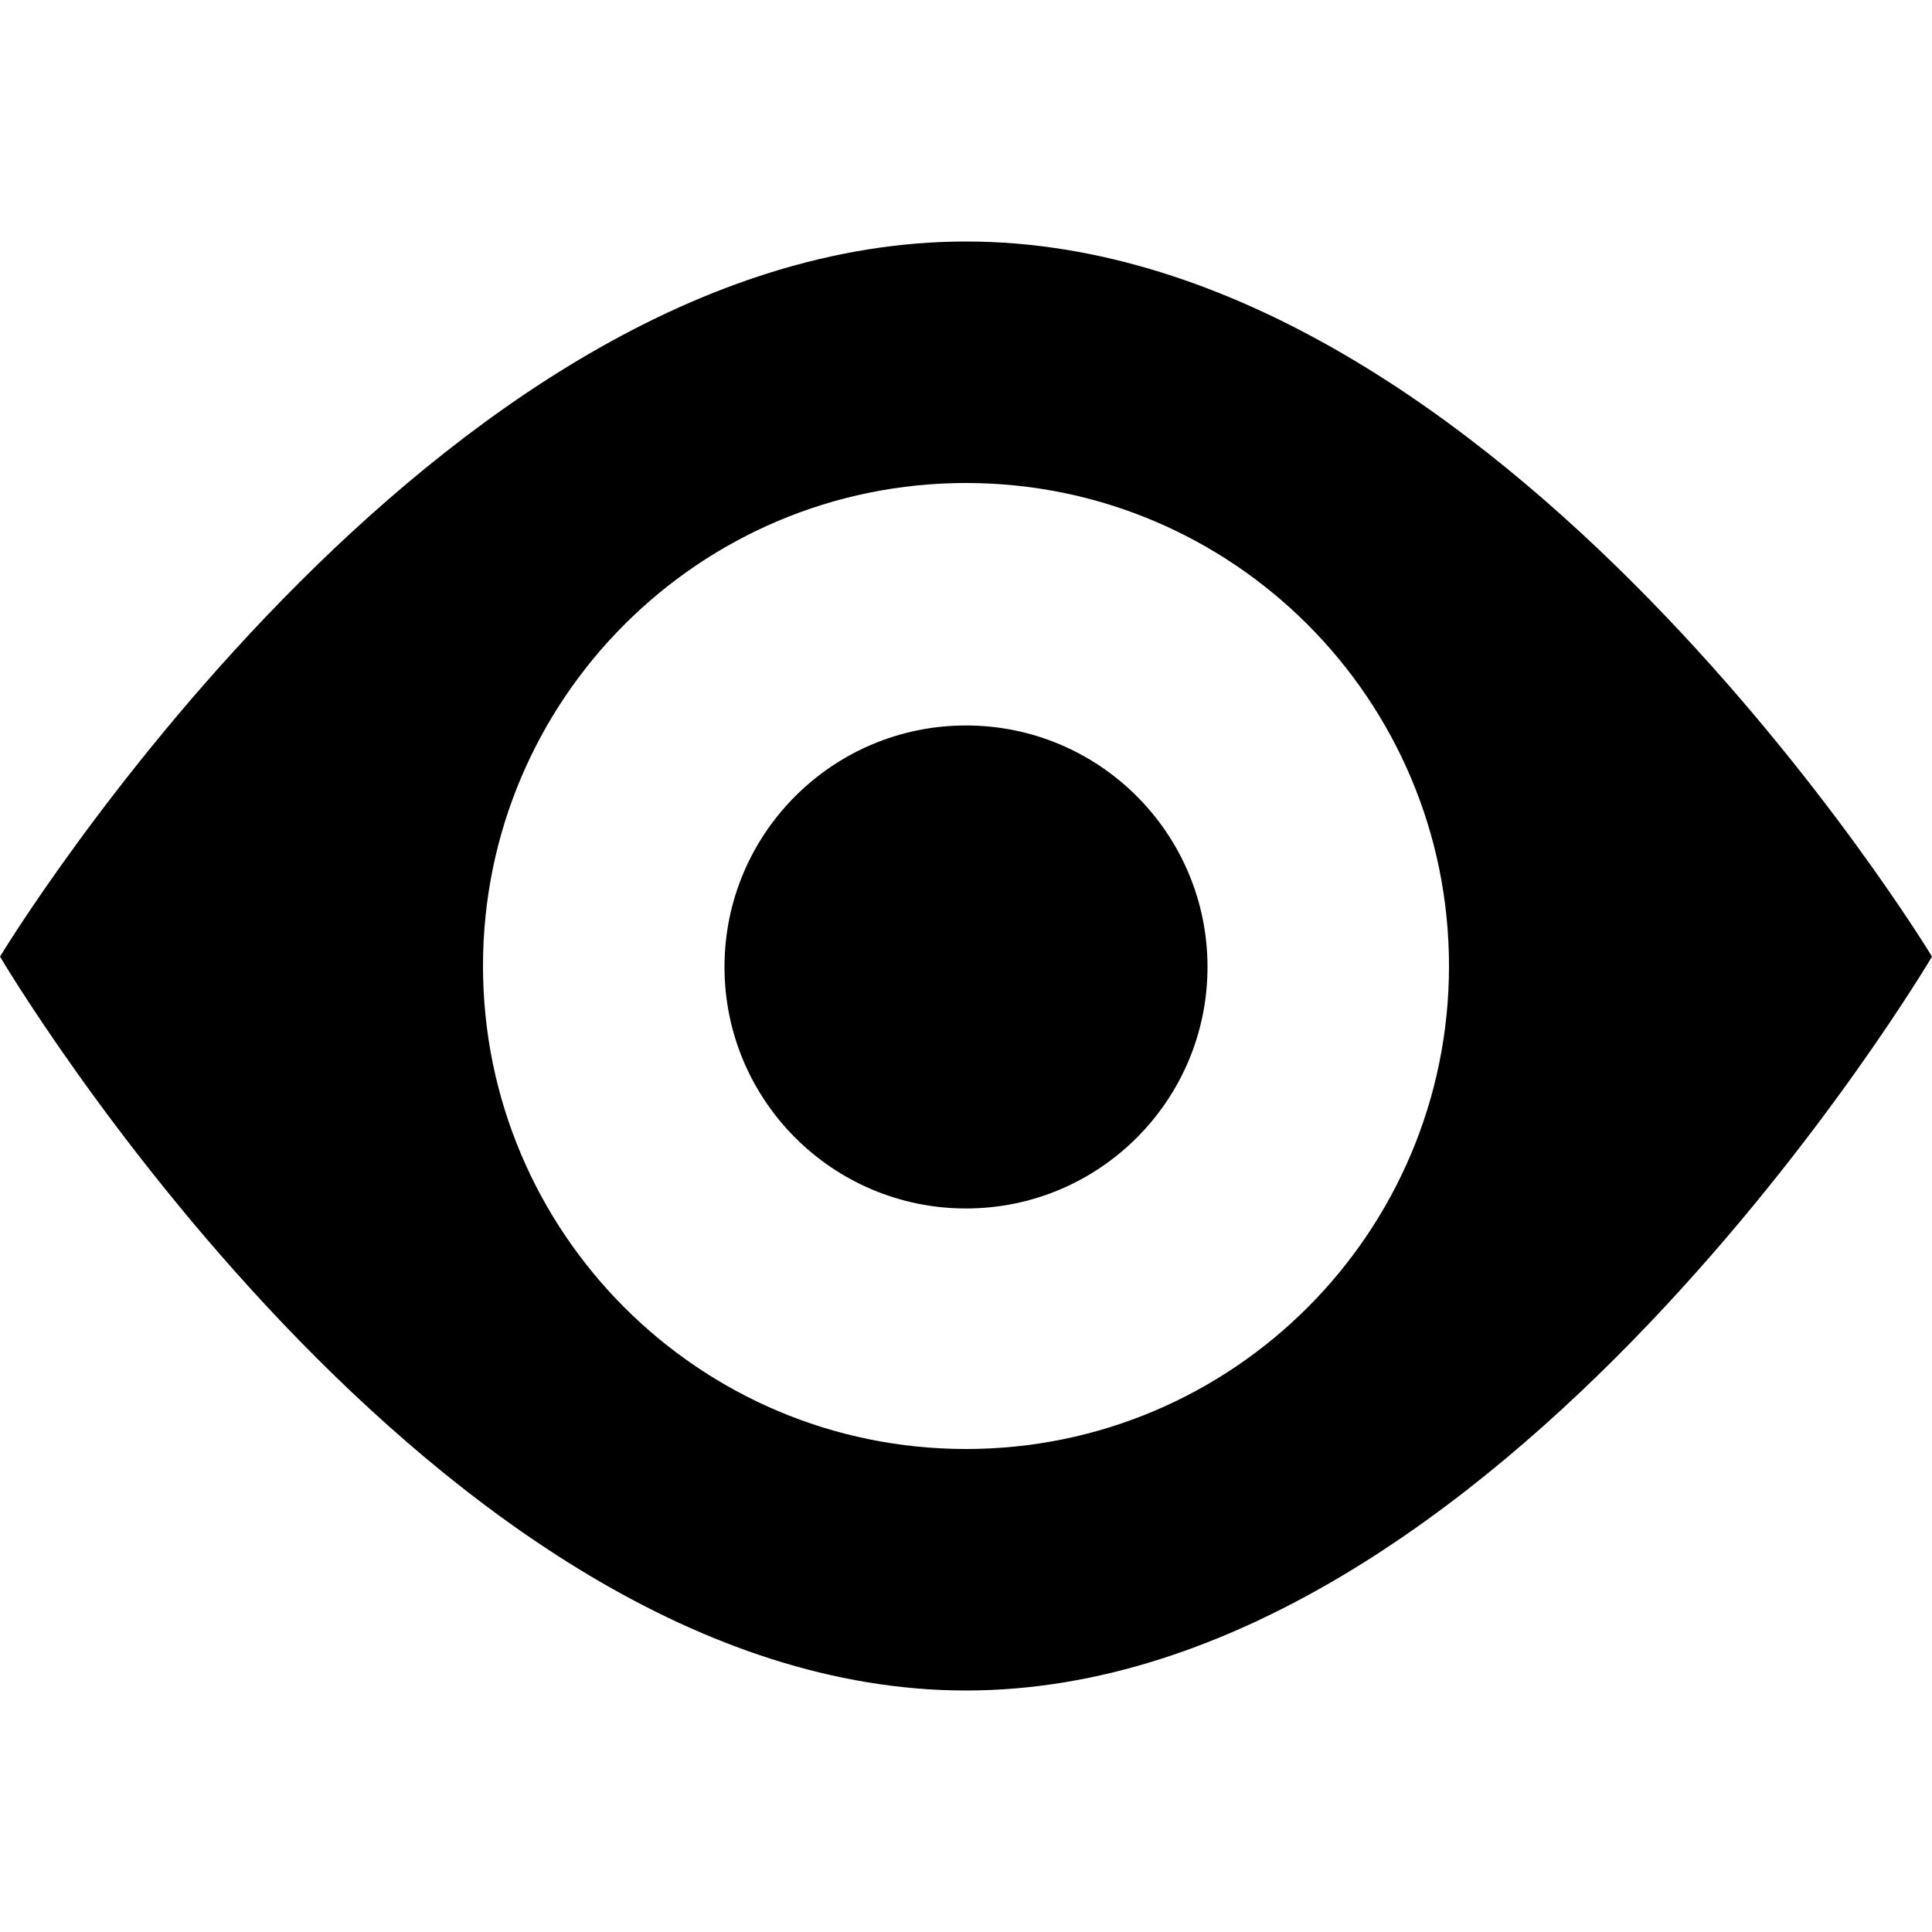 <?xml version="1.0" encoding="utf-8"?><!-- Uploaded to: SVG Repo, www.svgrepo.com, Generator: SVG Repo Mixer Tools -->
<svg fill="#000000" width="800px" height="800px" viewBox="0 -4 32 32" xmlns="http://www.w3.org/2000/svg"><path d="m16 0c-8.836 0-16 11.844-16 11.844s7.164 12.156 16 12.156 16-12.156 16-12.156-7.164-11.844-16-11.844zm0 20c-4.418 0-8-3.582-8-8s3.582-8 8-8 8 3.582 8 8c0 4.418-3.582 8-8 8z"/><path d="m20 12.016c0 2.209-1.791 4-4 4s-4-1.791-4-4 1.791-4 4-4 4 1.791 4 4z"/></svg>